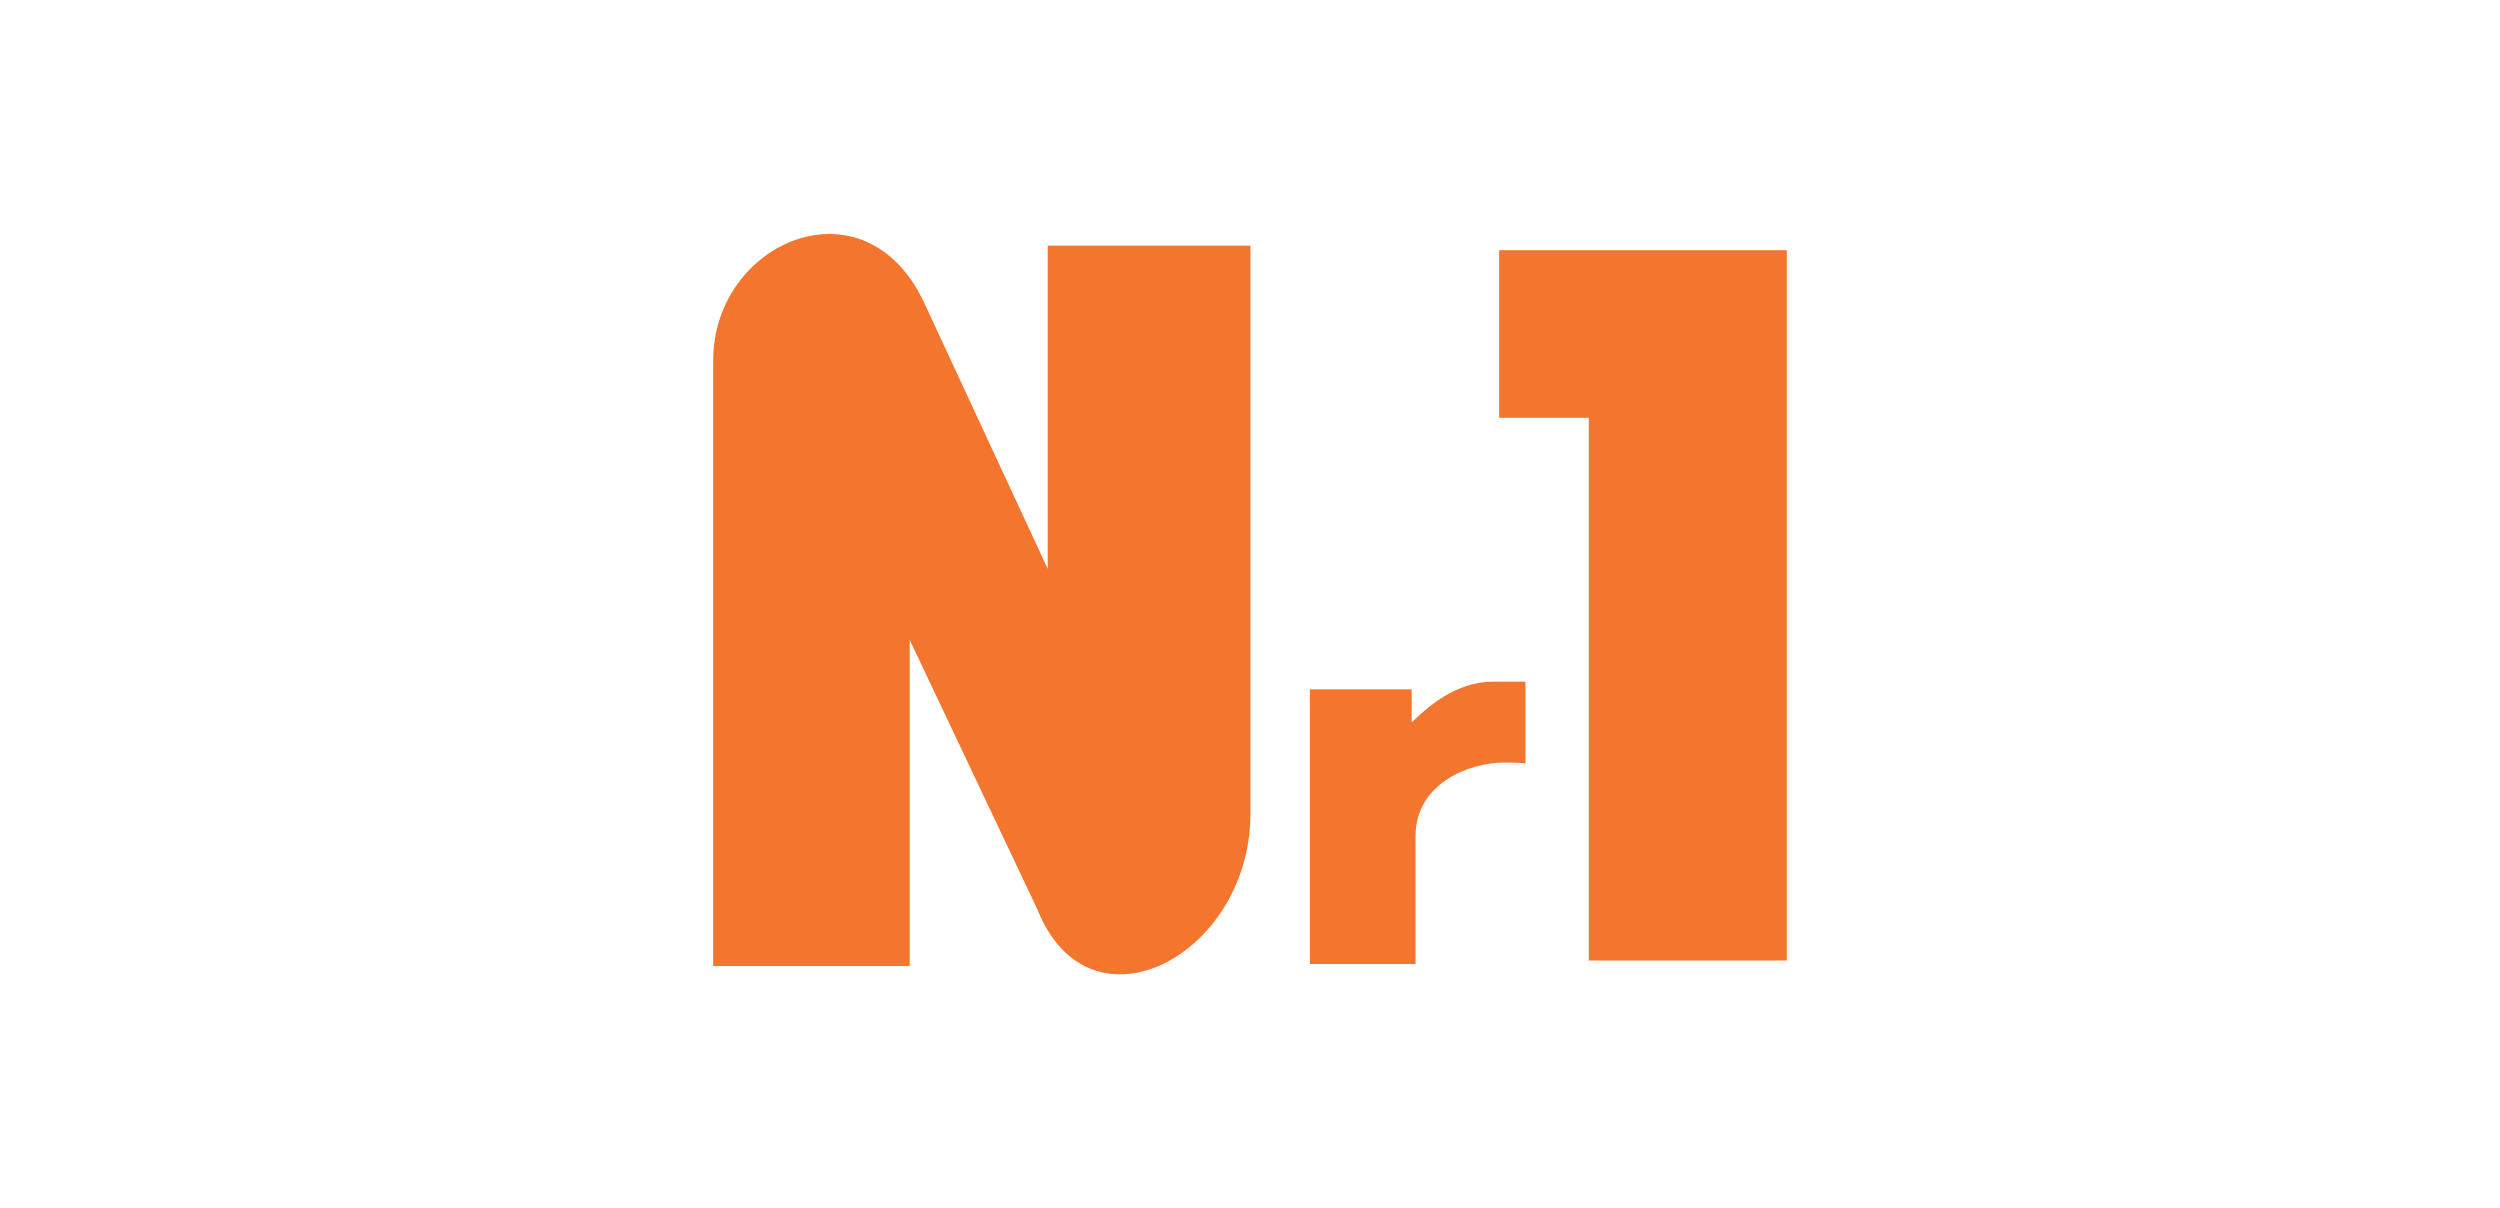 <svg width="240" height="116" viewBox="0 0 240 116" fill="none" xmlns="http://www.w3.org/2000/svg">
<g clip-path="url(#clip0_1211_7665)">
<path d="M100.582 54.614V23.581H120.042V78.109C120.042 91.721 104.588 99.875 99.581 87.283L87.332 61.427V92.745H68.464V34.624C68.464 23.166 83.075 16.904 88.738 29.102L100.582 54.614ZM143.919 24.016V40.112H152.524V92.212H171.535V24.017L143.919 24.016ZM144.393 73.204C144.979 73.202 145.493 73.198 146.447 73.285V65.437H143.418C140.224 65.437 137.693 67.221 135.521 69.353V66.175H125.751V92.542H135.89V80.217C135.927 75.288 140.893 73.218 144.394 73.204H144.393Z" fill="#F4752E"/>
</g>
<defs>
<clipPath id="clip0_1211_7665">
<rect width="104" height="72" fill="white" transform="translate(68 22)"/>
</clipPath>
</defs>
</svg>
